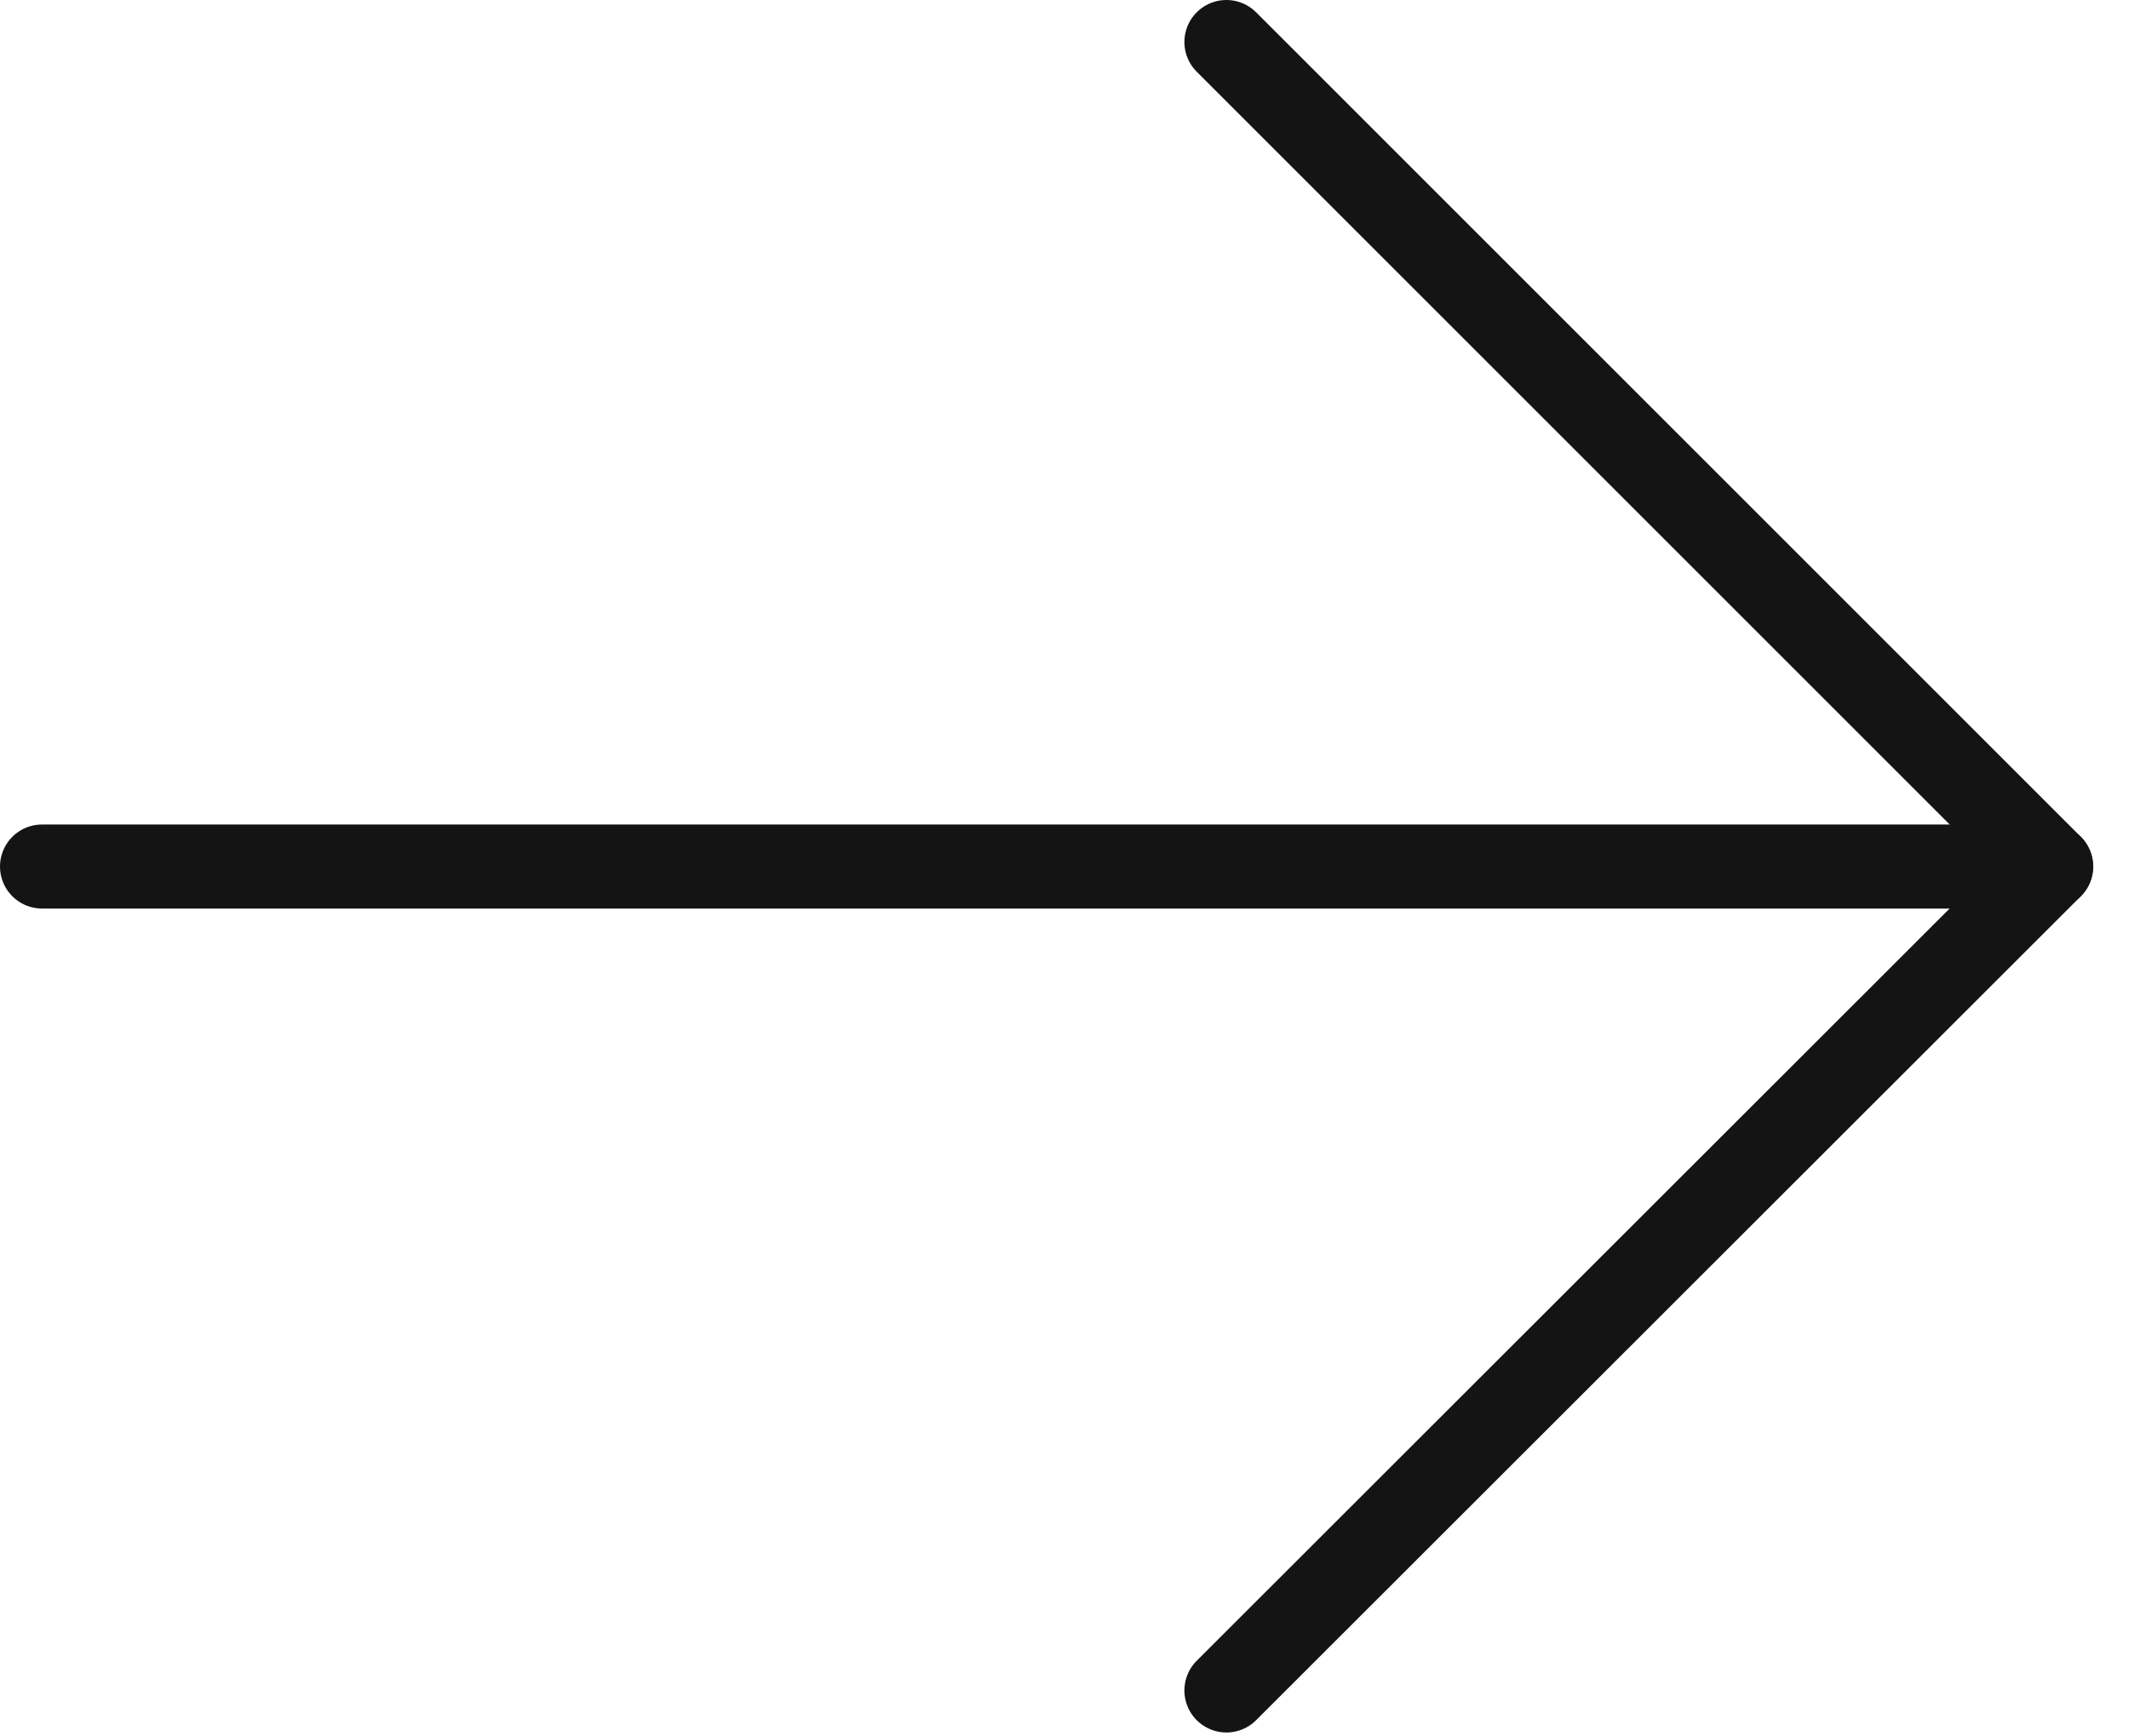 <svg width="38" height="31" viewBox="0 0 38 31" fill="none" xmlns="http://www.w3.org/2000/svg">
<g clip-path="url(#clip0_1_359)">
<path d="M21.89 30.18L36.61 15.47L21.89 0.75" stroke="#141415" stroke-width="1.5" stroke-linecap="round" stroke-linejoin="round"/>
<path d="M36.61 15.47H0.75" stroke="#141415" stroke-width="1.5" stroke-linecap="round" stroke-linejoin="round"/>
</g>
<defs>
<clipPath id="clip0_1_359">
<rect width="37.36" height="30.93" fill="white"/>
</clipPath>
</defs>
</svg>
